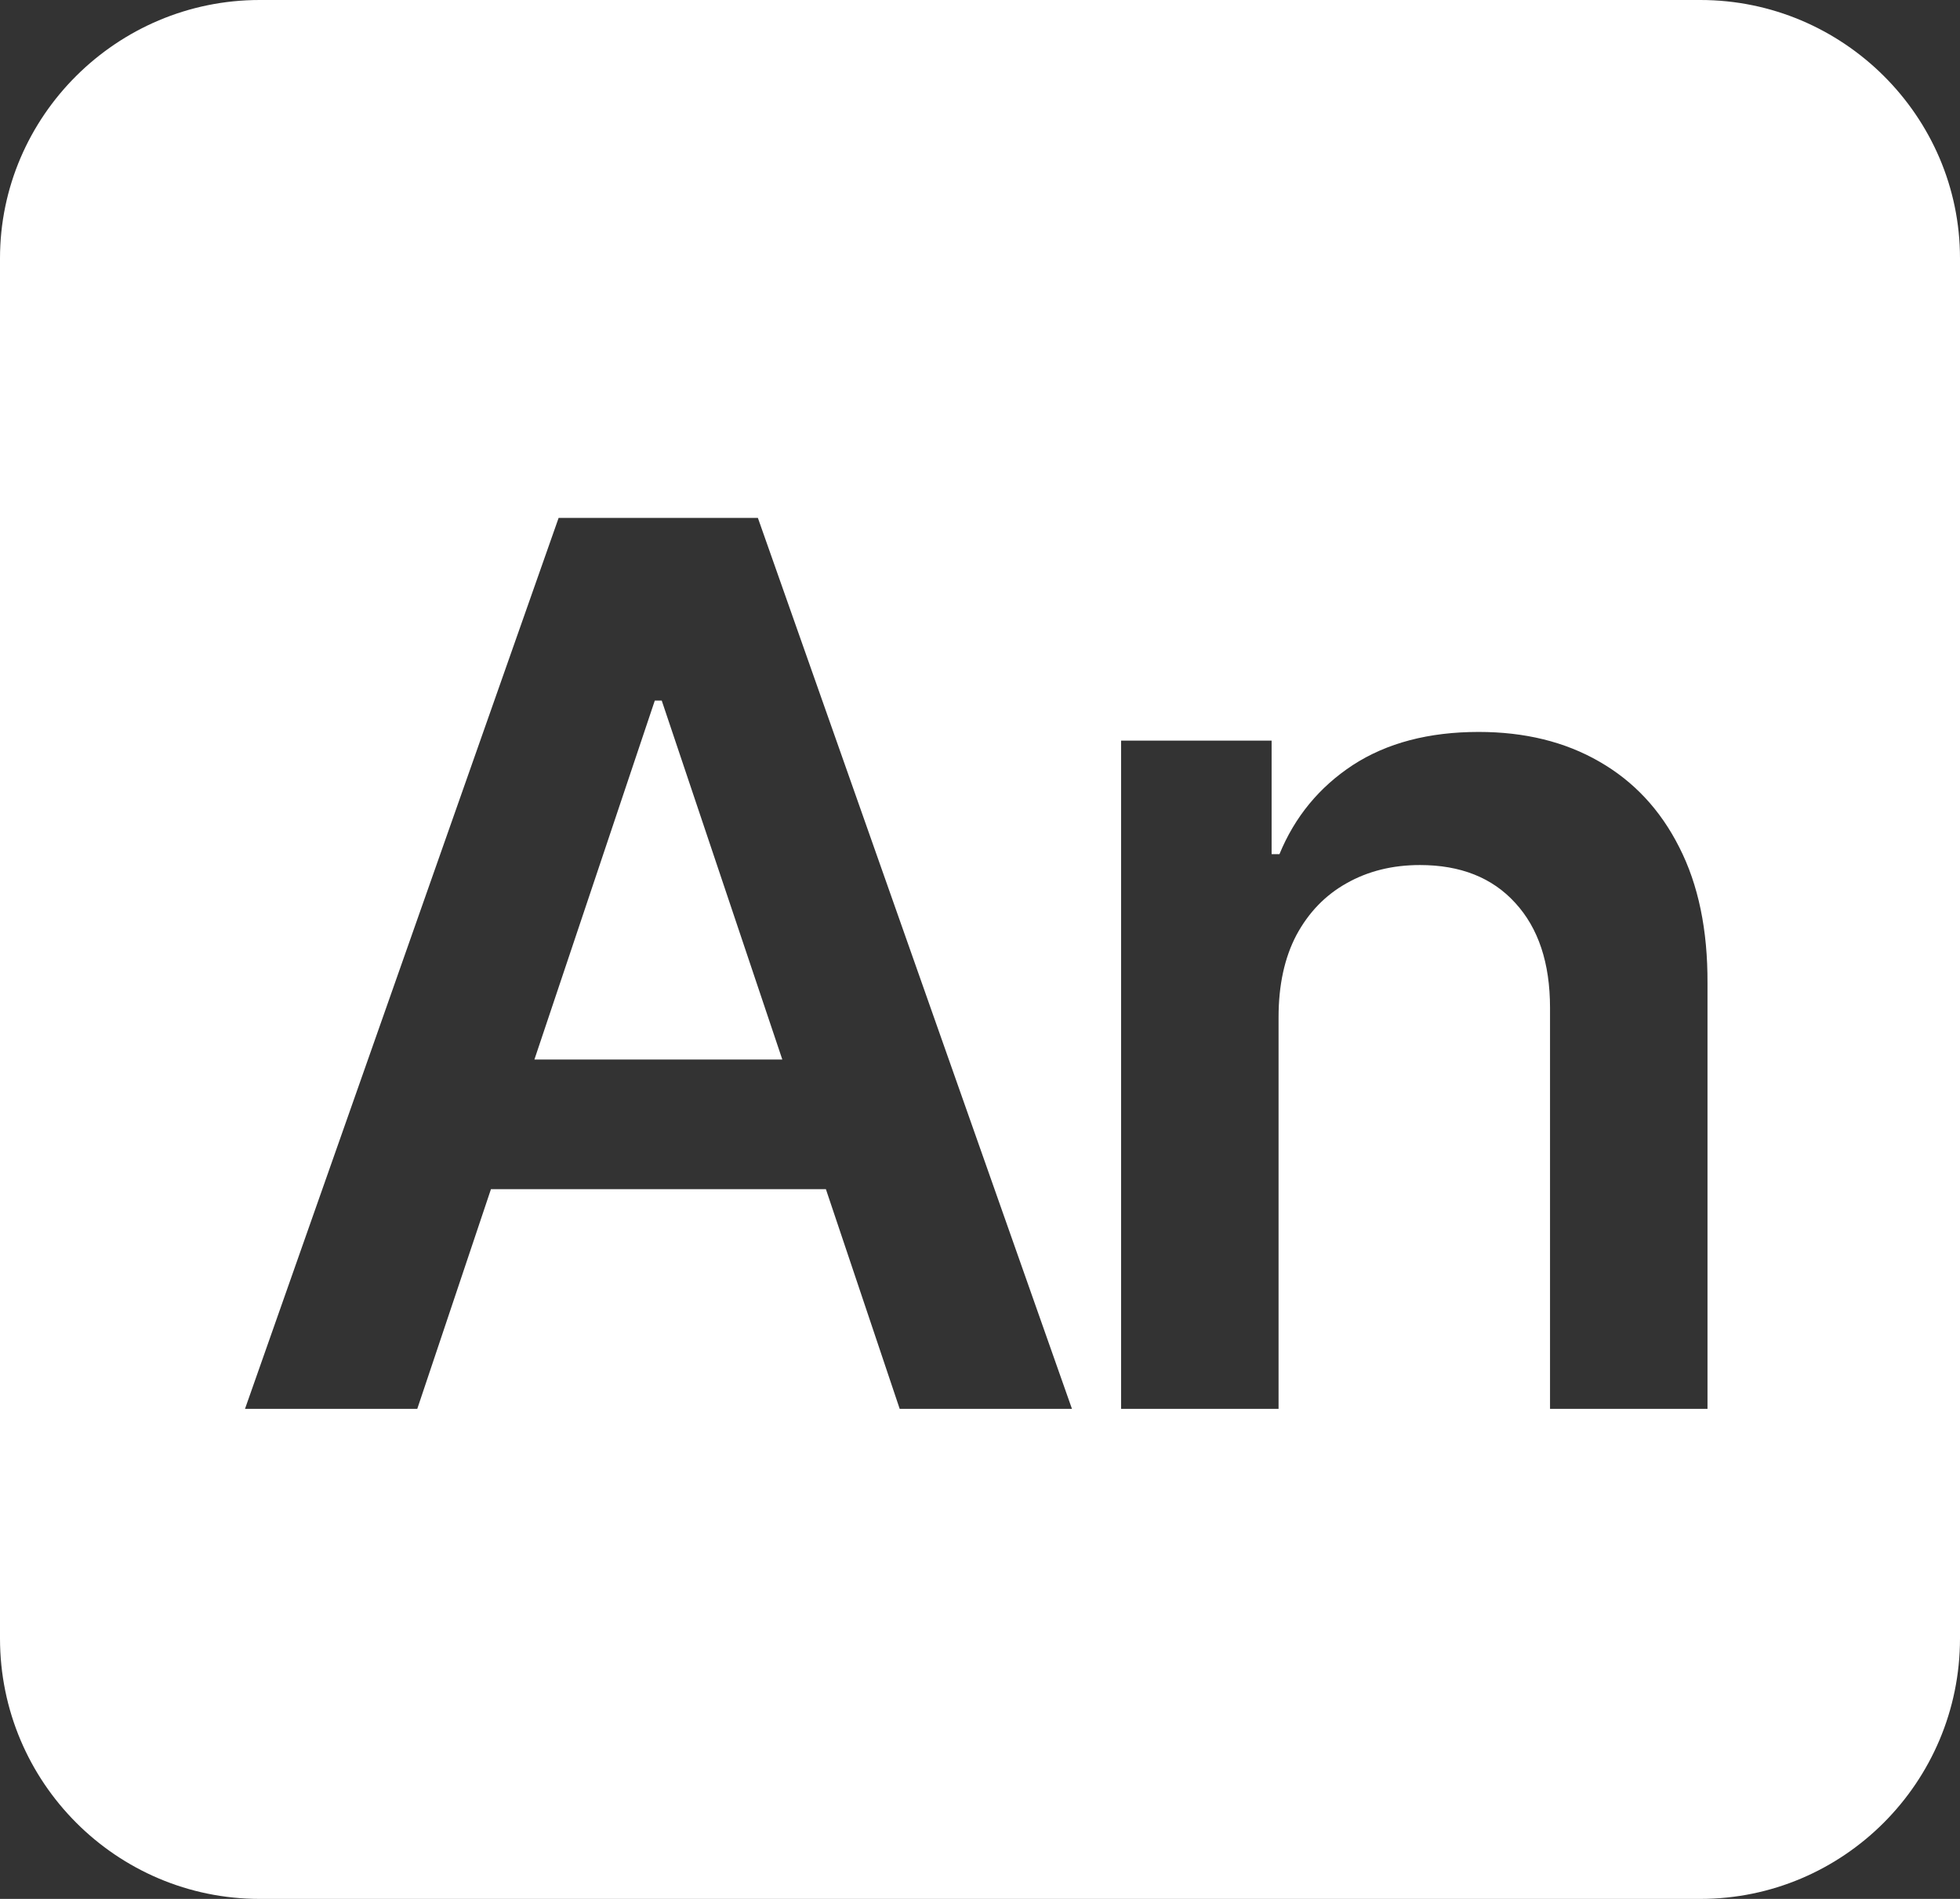 <svg xmlns="http://www.w3.org/2000/svg" width="64" height="62" viewBox="0 0 64 62" fill="none"><rect x="0" y="0" width="64" height="62" fill="#333333" stroke="none"/><path fill-rule="evenodd" clip-rule="evenodd" d="M8.477 0H55.523C60.185 0 64 3.796 64 8.435V53.494C64 58.204 60.185 62 55.523 62H8.477C3.814 62 0 58.204 0 53.494V8.435C0 3.796 3.814 0 8.477 0ZM8 46H13.625L16.031 38.827H26.968L29.378 46H35.003L24.747 16.909H18.241L8 46ZM25.545 34.594L21.608 22.875H21.381L17.45 34.594H25.545ZM41.749 46V33.216C41.749 32.165 41.943 31.27 42.332 30.531C42.729 29.793 43.274 29.229 43.965 28.841C44.666 28.443 45.466 28.244 46.366 28.244C47.691 28.244 48.728 28.656 49.477 29.48C50.234 30.304 50.613 31.445 50.613 32.904V46H55.755V32.108C55.764 30.366 55.457 28.884 54.832 27.662C54.216 26.44 53.345 25.508 52.218 24.864C51.101 24.22 49.789 23.898 48.283 23.898C46.655 23.898 45.286 24.258 44.178 24.977C43.08 25.697 42.28 26.668 41.778 27.889H41.522V24.182H36.607V46H41.749Z" fill="white"></path></svg>
